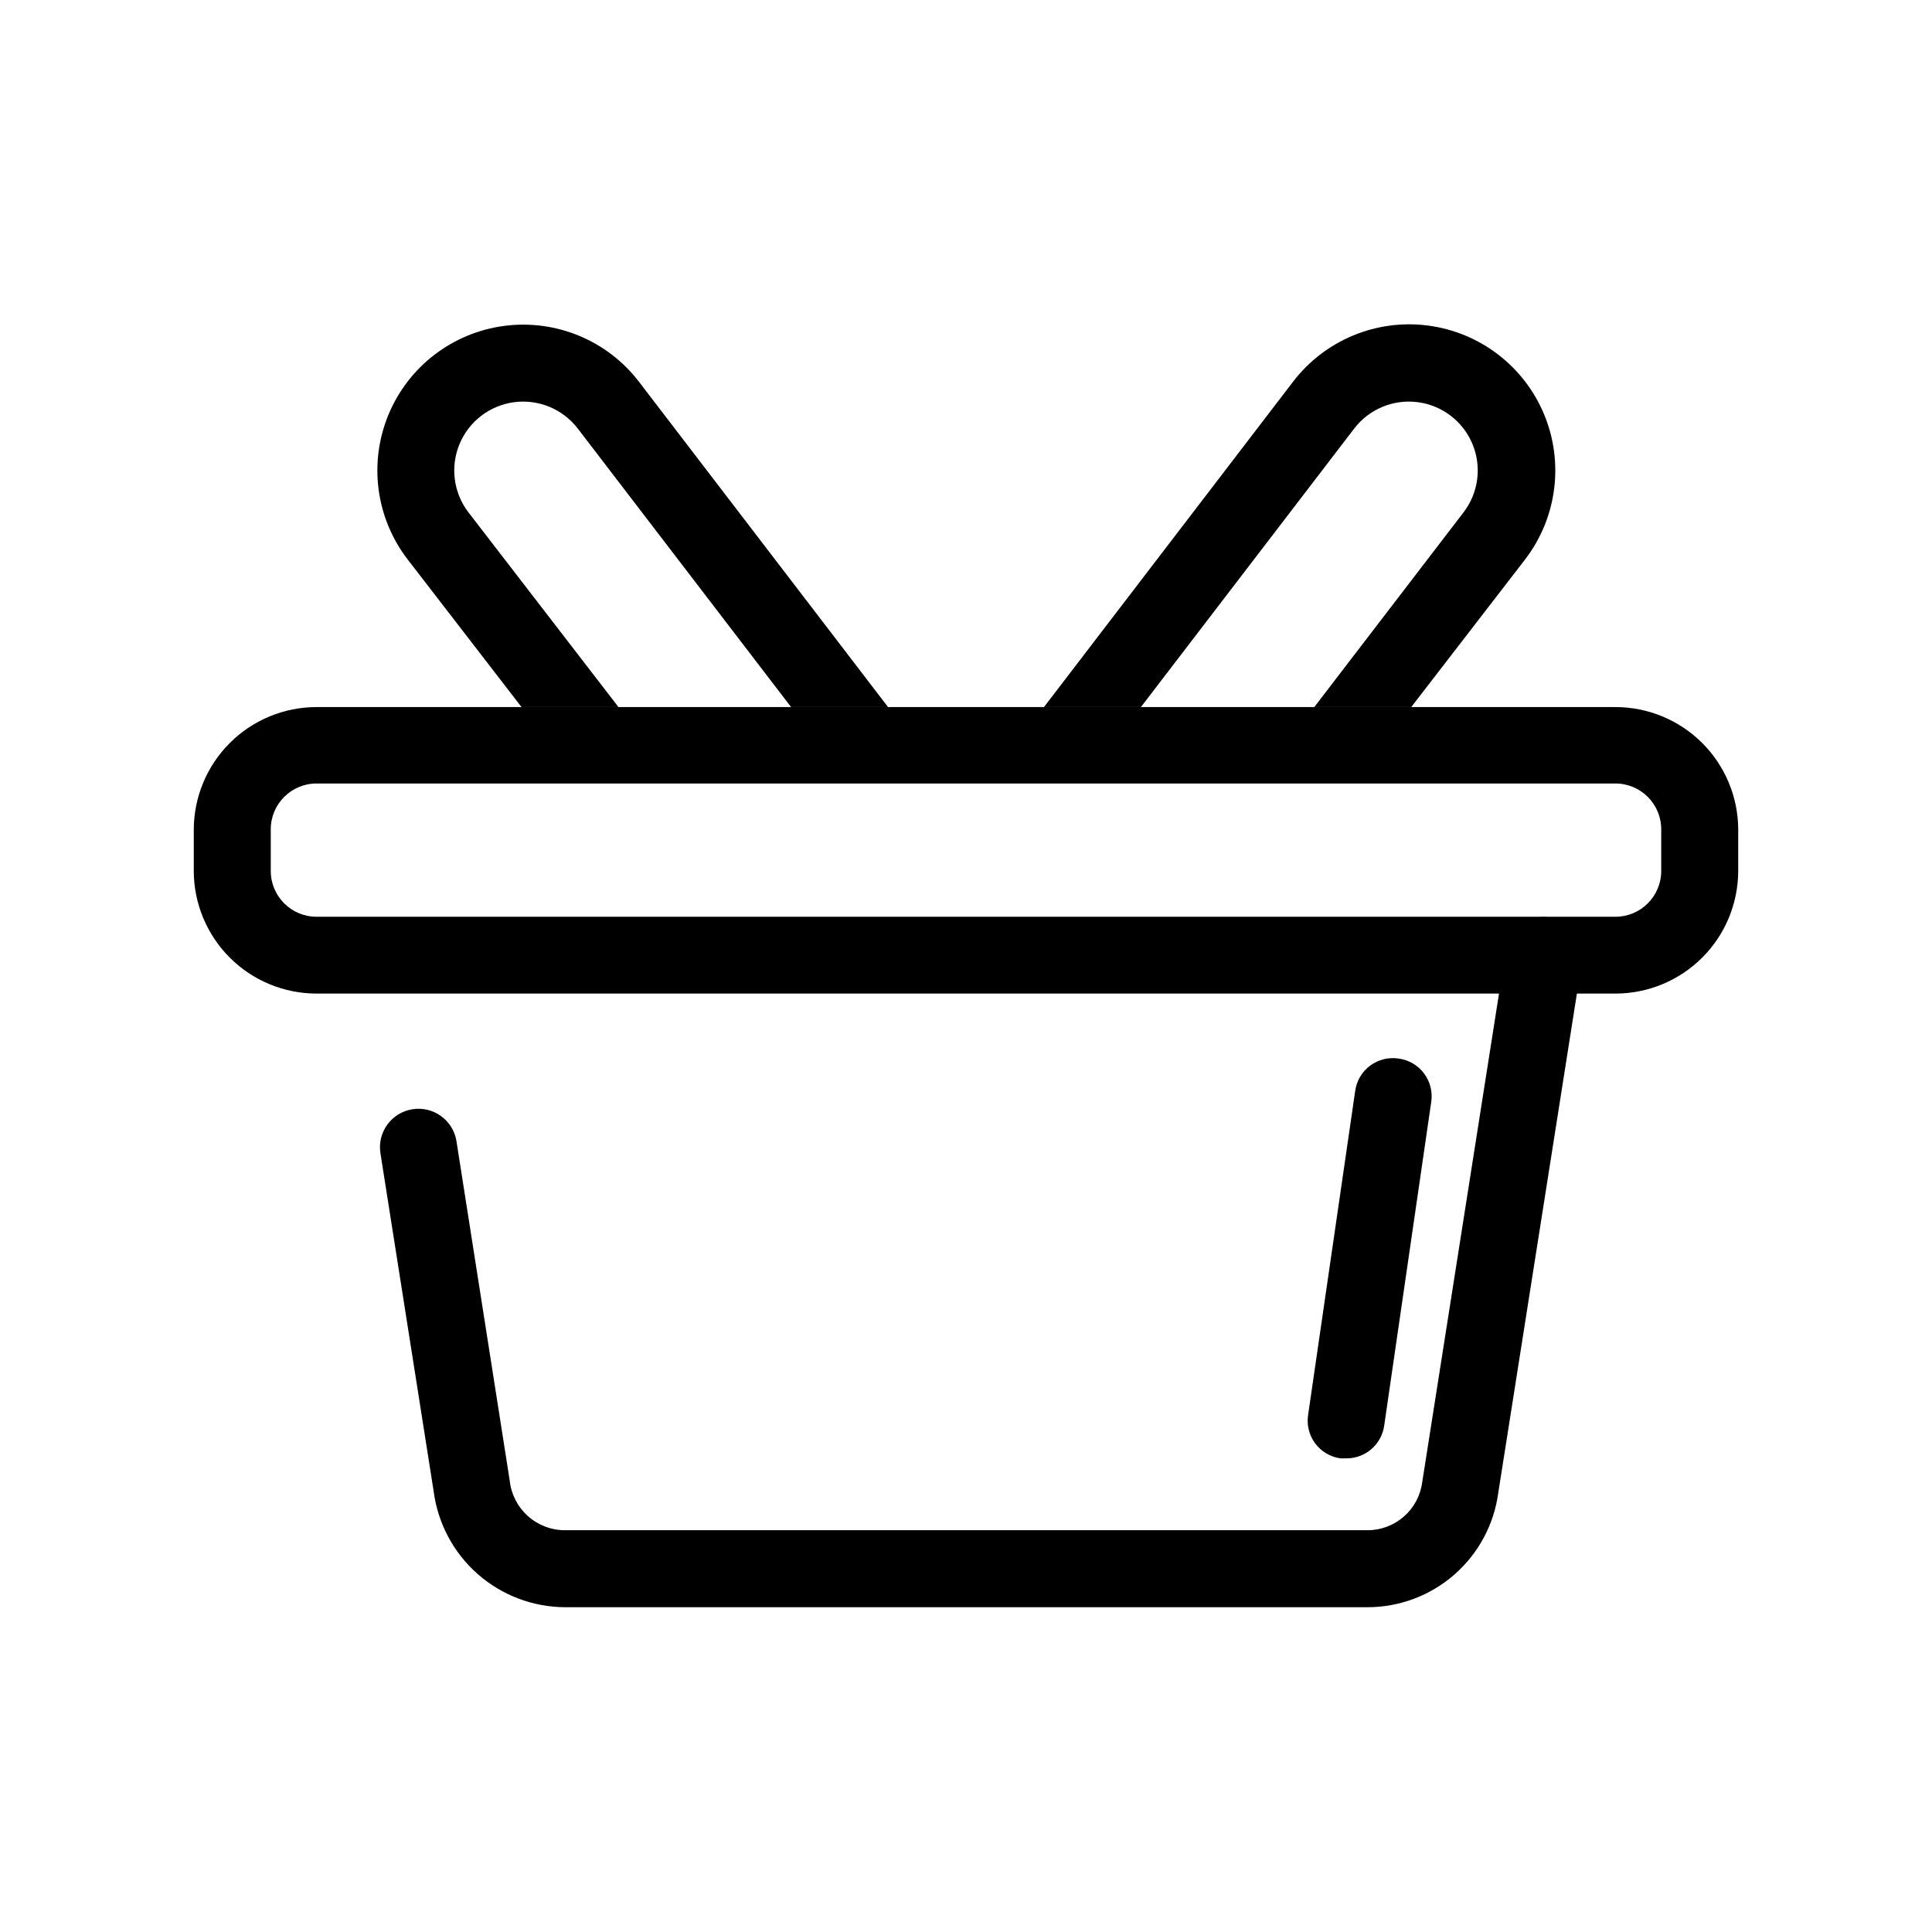 <?xml version="1.0" encoding="UTF-8"?>
<!-- Uploaded to: SVG Repo, www.svgrepo.com, Generator: SVG Repo Mixer Tools -->
<svg fill="#000000" width="800px" height="800px" version="1.1" viewBox="144 144 512 512" xmlns="http://www.w3.org/2000/svg">
 <g>
  <path d="m506.3 569.93h-212.61c-8.523-0.051-16.742-3.184-23.133-8.824s-10.523-13.406-11.629-21.859l-14.109-89.625c-0.875-5.566 2.926-10.789 8.488-11.664 5.566-0.875 10.789 2.926 11.664 8.488l14.109 89.93c0.383 3.602 2.082 6.93 4.766 9.355 2.688 2.426 6.172 3.777 9.793 3.793h212.66c3.582 0.031 7.047-1.258 9.742-3.617 2.691-2.359 4.426-5.625 4.871-9.18l22.168-141.07c0.859-5.562 6.07-9.375 11.637-8.512 5.566 0.863 9.375 6.07 8.516 11.637l-22.168 140.77c-1.117 8.422-5.258 16.152-11.656 21.742-6.398 5.59-14.613 8.66-23.109 8.637z"/>
  <path d="m500.76 530.48h-1.512c-2.699-0.371-5.129-1.816-6.742-4.008-1.613-2.191-2.269-4.945-1.824-7.629l12.445-85.648c0.348-2.695 1.77-5.133 3.941-6.766 2.172-1.629 4.91-2.316 7.594-1.898 2.695 0.359 5.133 1.793 6.754 3.973 1.621 2.184 2.293 4.93 1.863 7.613l-12.445 85.648c-0.684 5.027-5 8.762-10.074 8.715z"/>
  <path d="m502.88 257.57c3.969-5.172 10.398-7.84 16.863-6.988 6.469 0.852 11.988 5.086 14.484 11.109 2.5 6.023 1.59 12.922-2.379 18.098l-39.547 51.59h25.695l30.23-39.195h-0.004c8.398-10.996 10.289-25.641 4.965-38.41-5.328-12.77-17.062-21.73-30.785-23.504-13.723-1.773-27.348 3.91-35.746 14.91l-65.996 86.199h25.695z"/>
  <path d="m268.15 279.79c-3.969-5.176-4.875-12.074-2.379-18.098 2.496-6.023 8.02-10.258 14.484-11.109 6.465-0.852 12.895 1.816 16.863 6.988l56.527 73.809h25.695l-66-86.199c-8.398-10.965-22.004-16.613-35.695-14.82-13.691 1.789-25.387 10.75-30.684 23.5-5.293 12.754-3.383 27.363 5.016 38.324l30.23 39.195h25.695z"/>
  <path d="m572.1 331.38h-344.2c-8.625 0-16.895 3.422-22.996 9.516-6.102 6.094-9.539 14.359-9.551 22.98v10.934c0.012 8.621 3.449 16.887 9.551 22.98 6.102 6.094 14.371 9.516 22.996 9.516h344.2c8.621 0 16.891-3.422 22.992-9.516 6.106-6.094 9.539-14.359 9.551-22.98v-11.086c-0.051-8.594-3.504-16.82-9.602-22.883-6.098-6.059-14.348-9.461-22.941-9.461zm12.141 43.43c0 6.707-5.438 12.141-12.141 12.141h-344.2c-6.707 0-12.145-5.434-12.145-12.141v-11.086c0.027-6.684 5.457-12.09 12.145-12.09h344.2c6.684 0 12.113 5.406 12.141 12.09z"/>
 </g>
</svg>